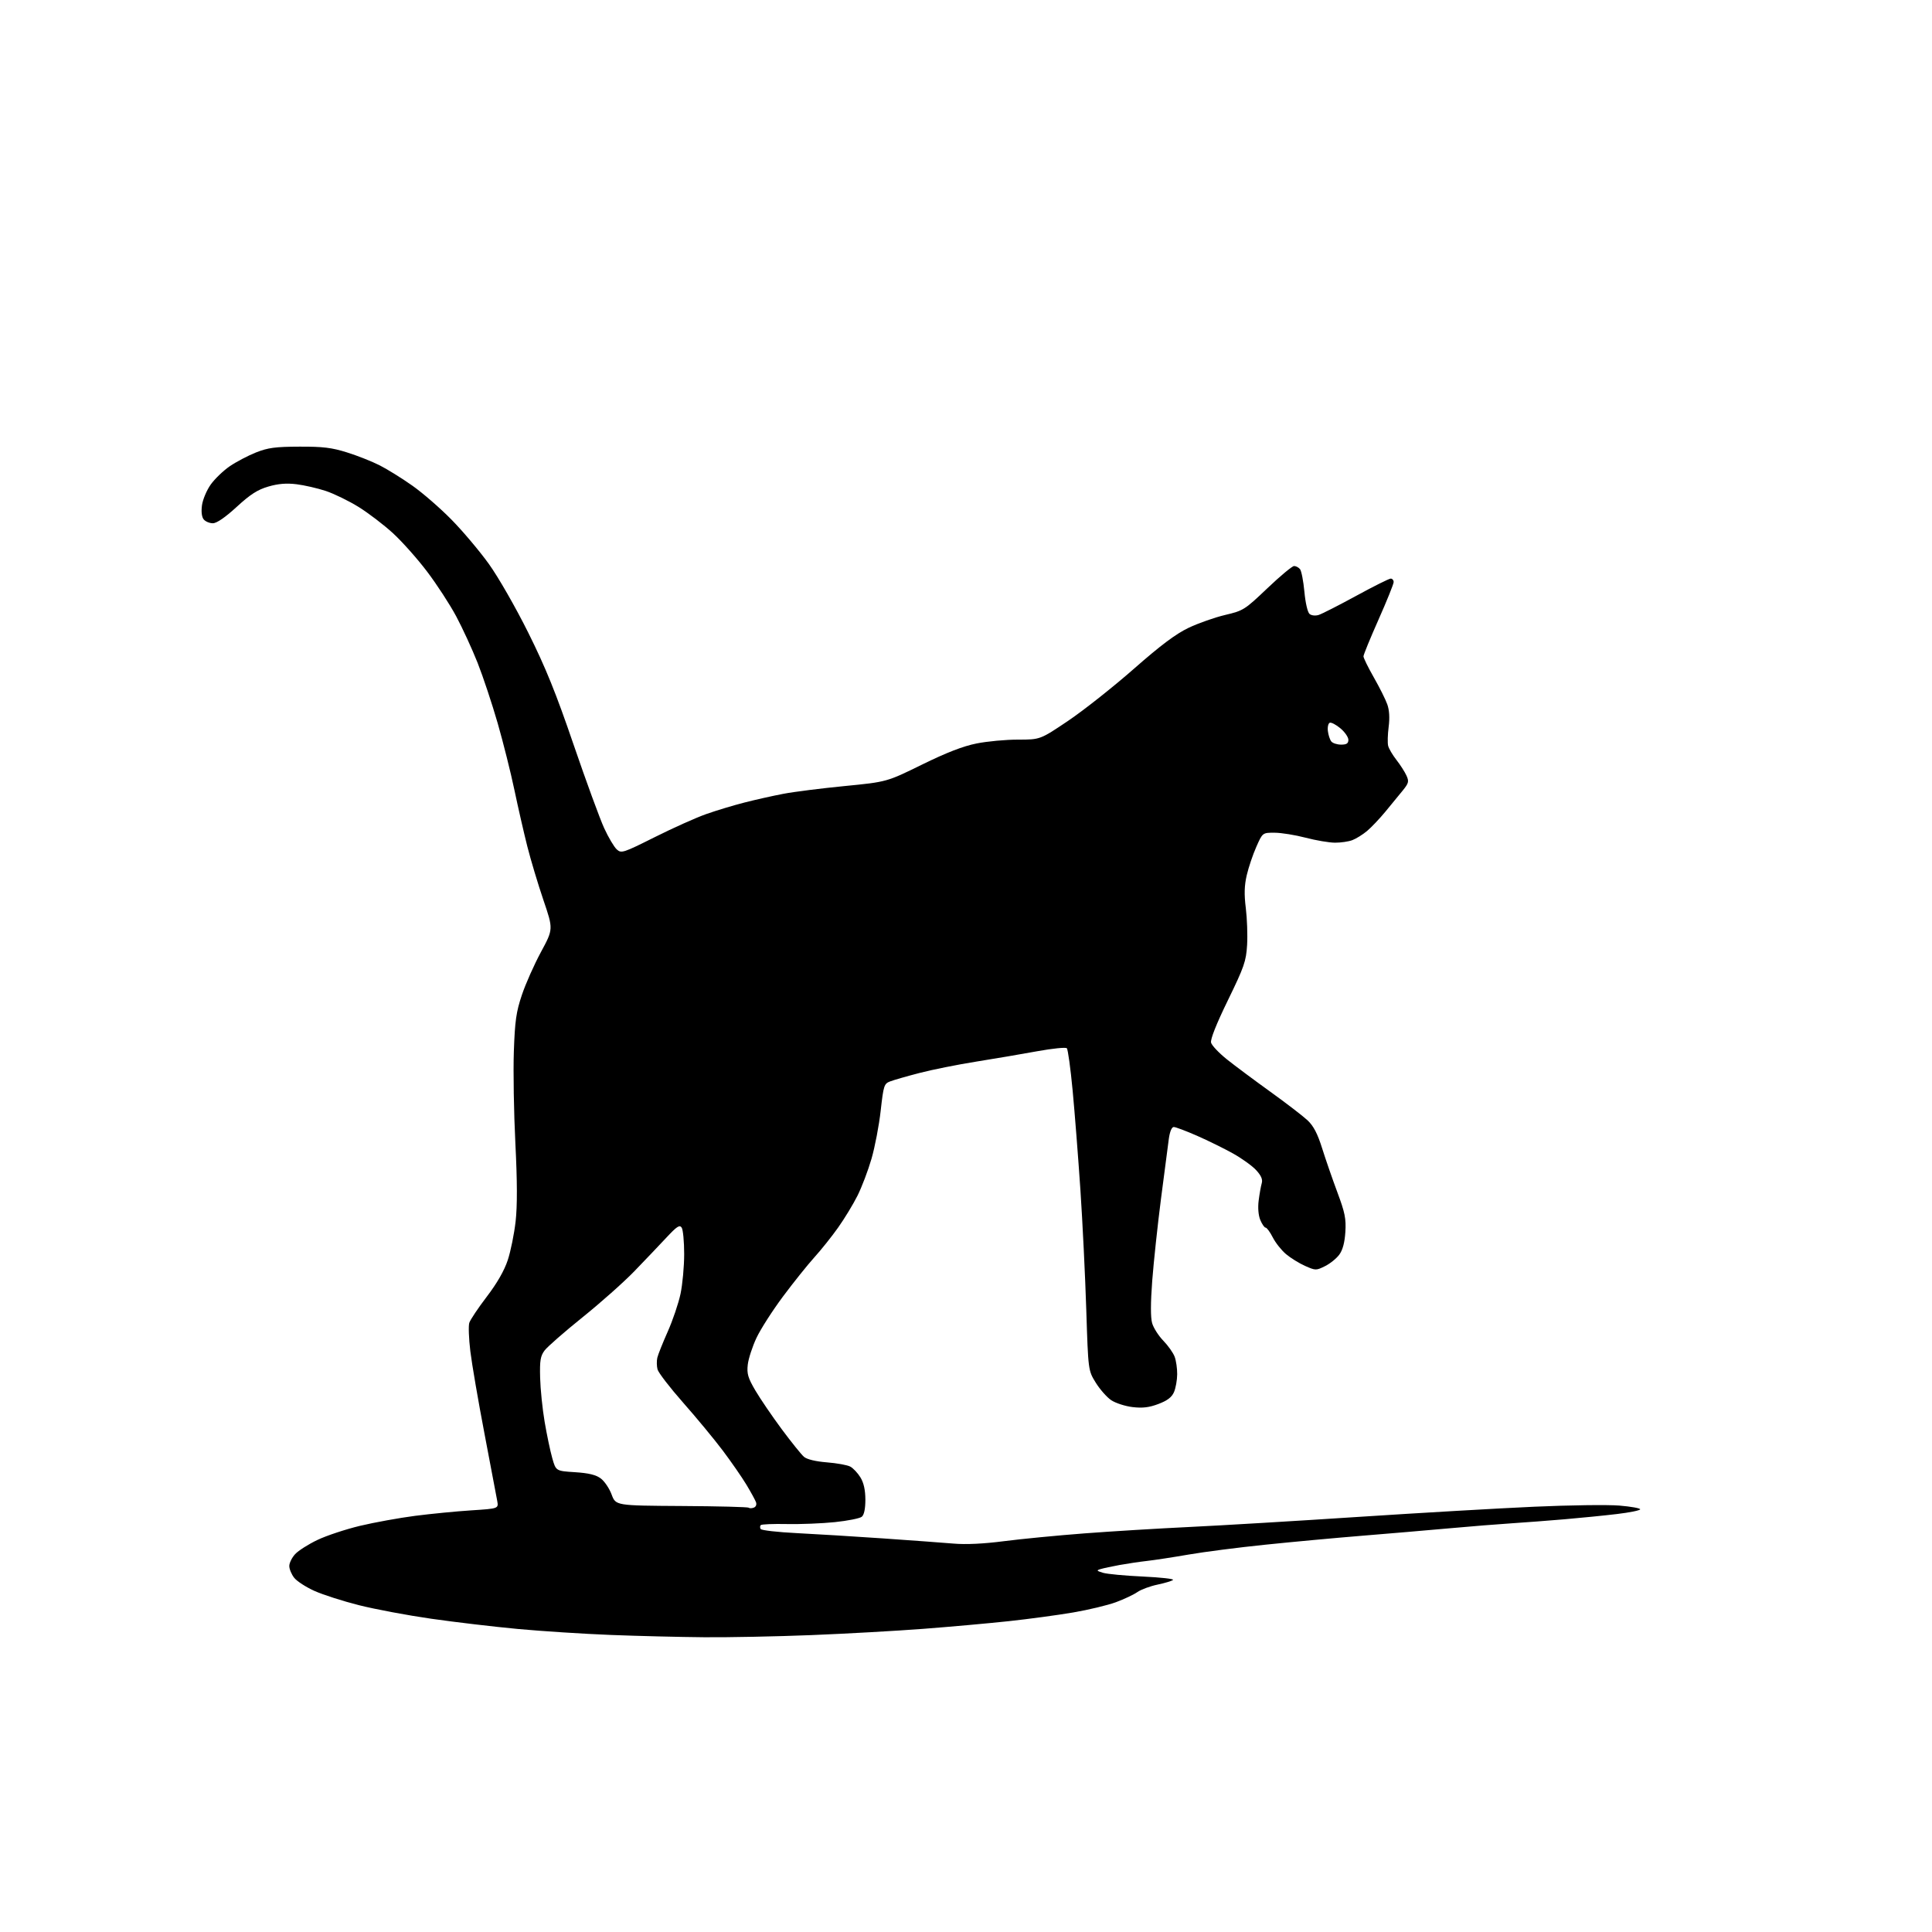 <?xml version="1.0" encoding="UTF-8" standalone="no"?>
<!-- Filename: db1a40b5f10578396ef8c282bf47b961c92eeda0a9eb71bf99f54fb1728c4bdd.svg -->
<!-- Created with https://svgstud.io -->
<svg
  version="1.1"
  xmlns="http://www.w3.org/2000/svg"
  xmlns:xlink="http://www.w3.org/1999/xlink"
  xmlns:svg="http://www.w3.org/2000/svg"
  xmlns:rdf="http://www.w3.org/1999/02/22-rdf-syntax-ns#"
  xmlns:cc="http://creativecommons.org/ns#"
  xmlns:dc="http://purl.org/dc/elements/1.1/"
  viewBox="0 0 768 768"
  width="768"
  height="768"
  role="img"
  aria-labelledby="titleID descID"
>
  <title id="titleID">a silhouette of a cat, seen from the side. the cat is on its rears and in fighting mode, raising its paws, ready to battle.</title>
  <desc id="descID">AI-generated SVG illustration: a silhouette of a cat, seen from the side. the cat is on its rears and in fighting mode, raising its paws, ready to battle., created on https://svgstud.io</desc>

  <rect width="100%" height="100%" fill="white" />


  <path stroke="none" fill="black" fill-rule="evenodd" d="M280.00,650.83C270.38,650.75 253.65,650.34 242.84,649.92C232.02,649.50 215.37,648.42 205.84,647.54C196.30,646.65 180.80,644.82 171.39,643.47C161.99,642.12 149.08,639.70 142.71,638.09C136.34,636.49 128.38,633.93 125.01,632.42C121.65,630.91 118.02,628.57 116.95,627.20C115.88,625.84 115.00,623.73 115.00,622.51C115.00,621.29 116.05,619.16 117.33,617.78C118.61,616.40 122.60,613.86 126.19,612.15C129.79,610.43 137.40,607.91 143.12,606.54C148.83,605.18 158.68,603.39 165.00,602.57C171.32,601.76 181.39,600.77 187.36,600.39C198.21,599.69 198.21,599.69 197.65,596.60C197.34,594.89 195.06,582.89 192.59,569.91C190.11,556.94 187.58,542.21 186.97,537.18C186.36,532.15 186.17,527.05 186.55,525.85C186.93,524.65 190.05,519.98 193.49,515.47C197.61,510.07 200.46,505.10 201.85,500.89C203.01,497.38 204.41,490.45 204.97,485.50C205.66,479.29 205.63,469.67 204.87,454.50C204.26,442.40 203.98,425.98 204.26,418.00C204.69,405.78 205.19,402.24 207.46,395.50C208.93,391.10 212.35,383.42 215.05,378.42C219.95,369.35 219.95,369.35 216.04,357.86C213.89,351.55 211.00,341.91 209.61,336.44C208.23,330.97 205.92,320.88 204.48,314.00C203.04,307.12 200.05,295.20 197.84,287.50C195.62,279.80 192.03,269.00 189.86,263.50C187.68,258.00 183.85,249.68 181.35,245.00C178.85,240.32 173.66,232.34 169.82,227.27C165.98,222.19 159.86,215.30 156.21,211.96C152.56,208.61 146.41,203.92 142.54,201.52C138.67,199.12 132.80,196.26 129.50,195.16C126.20,194.07 120.96,192.87 117.86,192.49C113.86,192.00 110.60,192.27 106.68,193.41C102.41,194.65 99.52,196.50 94.07,201.51C89.51,205.69 86.15,208.00 84.62,208.00C83.31,208.00 81.68,207.32 80.99,206.49C80.20,205.54 79.94,203.45 80.29,200.85C80.60,198.58 82.16,194.87 83.77,192.61C85.38,190.35 88.80,187.07 91.36,185.32C93.93,183.57 98.61,181.11 101.76,179.86C106.52,177.98 109.46,177.58 119.00,177.55C128.35,177.51 131.90,177.94 137.96,179.85C142.07,181.13 147.92,183.45 150.96,185.00C154.01,186.55 159.83,190.17 163.91,193.05C167.99,195.92 174.98,201.99 179.45,206.54C183.92,211.08 190.61,219.01 194.31,224.15C198.09,229.41 204.95,241.38 209.99,251.50C216.92,265.41 221.01,275.52 228.01,296.00C233.00,310.57 238.47,325.52 240.17,329.21C241.87,332.91 244.12,336.70 245.17,337.65C246.99,339.30 247.65,339.09 260.29,332.77C267.55,329.13 276.76,325.00 280.75,323.60C284.74,322.19 291.57,320.13 295.93,319.02C300.29,317.90 307.26,316.34 311.42,315.55C315.58,314.75 326.52,313.37 335.74,312.47C352.50,310.83 352.50,310.83 366.50,303.95C376.25,299.16 382.84,296.61 388.21,295.54C392.45,294.69 399.87,294.00 404.71,294.01C413.50,294.01 413.50,294.01 424.61,286.53C430.72,282.41 442.42,273.16 450.61,265.97C461.39,256.49 467.43,251.97 472.50,249.56C476.35,247.73 482.88,245.43 487.00,244.46C494.26,242.75 494.80,242.41 503.79,233.85C508.90,228.98 513.68,225.00 514.42,225.00C515.15,225.00 516.22,225.56 516.78,226.25C517.34,226.94 518.12,230.98 518.52,235.22C518.92,239.64 519.80,243.42 520.57,244.06C521.33,244.69 522.90,244.86 524.20,244.45C525.47,244.05 532.16,240.64 539.08,236.87C546.00,233.09 552.19,230.00 552.83,230.00C553.47,230.00 554.00,230.62 554.00,231.37C554.00,232.13 551.30,238.83 548.00,246.26C544.70,253.69 542.00,260.28 542.00,260.91C542.00,261.54 543.85,265.31 546.11,269.28C548.38,273.25 550.79,278.07 551.47,280.00C552.29,282.28 552.47,285.41 552.01,288.97C551.62,291.98 551.53,295.35 551.81,296.47C552.08,297.59 553.56,300.10 555.09,302.06C556.62,304.02 558.42,306.82 559.08,308.28C560.15,310.63 559.99,311.30 557.63,314.22C556.16,316.02 553.06,319.81 550.73,322.63C548.40,325.46 545.10,328.93 543.39,330.36C541.68,331.78 539.06,333.41 537.57,333.97C536.09,334.54 532.99,334.99 530.68,334.98C528.38,334.97 523.12,334.08 519.00,333.00C514.88,331.92 509.34,331.03 506.69,331.02C501.89,331.00 501.89,331.00 499.41,336.62C498.04,339.70 496.33,344.77 495.61,347.87C494.64,352.02 494.54,355.48 495.23,361.00C495.74,365.12 495.97,371.73 495.74,375.67C495.35,382.11 494.58,384.34 488.10,397.64C483.52,407.04 481.08,413.18 481.42,414.47C481.71,415.59 484.55,418.58 487.72,421.12C490.90,423.66 498.68,429.45 505.00,434.00C511.32,438.55 517.97,443.66 519.78,445.35C522.15,447.59 523.75,450.65 525.57,456.47C526.96,460.89 529.69,468.77 531.64,474.00C534.64,482.04 535.13,484.46 534.80,489.74C534.53,493.94 533.75,496.88 532.39,498.74C531.28,500.26 528.73,502.32 526.72,503.31C523.19,505.07 522.95,505.07 518.79,503.22C516.43,502.17 513.02,500.06 511.21,498.53C509.39,497.00 507.02,494.01 505.94,491.87C504.85,489.74 503.57,488.00 503.10,488.00C502.63,488.00 501.68,486.63 500.99,484.97C500.22,483.11 499.97,480.11 500.34,477.22C500.67,474.62 501.22,471.54 501.56,470.36C502.00,468.85 501.35,467.33 499.34,465.15C497.78,463.45 493.63,460.47 490.13,458.52C486.62,456.56 480.19,453.40 475.83,451.48C471.47,449.57 467.31,448.00 466.59,448.00C465.78,448.00 465.02,449.82 464.62,452.75C464.26,455.36 462.86,466.07 461.51,476.55C460.16,487.02 458.60,501.66 458.03,509.07C457.36,517.93 457.35,523.72 457.99,525.97C458.53,527.85 460.53,530.99 462.43,532.94C464.33,534.90 466.36,537.77 466.94,539.32C467.52,540.86 467.98,544.01 467.95,546.32C467.93,548.62 467.36,551.79 466.69,553.36C465.81,555.41 464.08,556.74 460.52,558.09C456.82,559.50 454.23,559.81 450.22,559.34C447.27,558.99 443.45,557.75 441.71,556.59C439.98,555.42 437.22,552.28 435.57,549.62C432.58,544.78 432.58,544.78 431.81,520.64C431.39,507.36 430.34,485.93 429.48,473.00C428.61,460.07 427.22,442.30 426.39,433.50C425.56,424.70 424.52,417.14 424.08,416.69C423.64,416.25 418.38,416.78 412.39,417.87C406.40,418.97 395.45,420.83 388.05,422.01C380.65,423.19 370.52,425.22 365.53,426.52C360.55,427.81 355.30,429.32 353.88,429.86C351.44,430.78 351.22,431.44 350.09,441.49C349.44,447.34 347.79,455.95 346.44,460.61C345.09,465.28 342.58,471.88 340.87,475.30C339.16,478.71 335.70,484.41 333.18,487.96C330.66,491.52 326.40,496.85 323.73,499.80C321.05,502.76 315.45,509.75 311.28,515.34C307.11,520.93 302.35,528.35 300.71,531.83C299.08,535.31 297.52,540.10 297.25,542.46C296.84,546.08 297.33,547.72 300.26,552.73C302.19,556.01 306.90,562.93 310.73,568.10C314.57,573.27 318.56,578.23 319.60,579.12C320.78,580.12 324.23,580.95 328.70,581.31C332.66,581.62 336.85,582.38 338.00,583.00C339.16,583.62 340.98,585.56 342.05,587.31C343.36,589.47 343.99,592.32 344.00,596.13C344.00,599.76 343.50,602.17 342.58,602.93C341.81,603.58 336.98,604.54 331.87,605.07C326.75,605.60 318.17,605.94 312.80,605.83C307.43,605.72 302.76,605.91 302.42,606.25C302.08,606.59 302.06,607.29 302.38,607.81C302.71,608.33 309.16,609.07 316.73,609.44C324.31,609.82 339.73,610.77 351.00,611.54C362.27,612.32 374.89,613.25 379.04,613.60C383.91,614.03 391.01,613.69 399.04,612.65C405.89,611.76 420.27,610.37 431.00,609.55C441.73,608.73 460.62,607.58 473.00,606.99C485.38,606.40 515.52,604.60 540.00,602.99C564.48,601.39 595.96,599.56 609.97,598.94C623.98,598.31 639.17,598.11 643.72,598.49C648.27,598.87 652.00,599.53 652.00,599.97C652.00,600.40 647.84,601.25 642.75,601.85C637.66,602.46 628.33,603.39 622.00,603.93C615.67,604.47 606.23,605.19 601.00,605.53C595.77,605.86 584.52,606.77 576.00,607.54C567.48,608.31 551.95,609.63 541.50,610.48C531.05,611.33 513.73,612.93 503.00,614.04C492.27,615.14 478.55,616.91 472.50,617.96C466.45,619.01 459.02,620.15 456.00,620.49C452.98,620.83 448.02,621.57 445.00,622.12C441.98,622.68 438.60,623.40 437.50,623.73C435.76,624.25 435.89,624.44 438.50,625.22C440.15,625.71 447.26,626.38 454.30,626.70C461.35,627.03 466.75,627.63 466.30,628.04C465.86,628.45 463.09,629.29 460.13,629.91C457.18,630.52 453.58,631.86 452.13,632.87C450.69,633.89 446.84,635.70 443.60,636.90C440.35,638.10 432.70,639.94 426.60,640.98C420.49,642.02 408.98,643.58 401.00,644.44C393.02,645.30 377.73,646.67 367.00,647.49C356.27,648.31 336.25,649.43 322.50,649.98C308.75,650.53 289.62,650.91 280.00,650.83zM299.66,599.30C300.51,598.97 300.86,598.07 300.51,597.12C300.18,596.23 298.46,593.10 296.70,590.17C294.94,587.25 290.73,581.17 287.35,576.67C283.97,572.18 276.87,563.59 271.58,557.60C266.29,551.60 261.69,545.63 261.37,544.33C261.04,543.03 261.01,540.96 261.29,539.73C261.57,538.50 263.44,533.82 265.44,529.32C267.44,524.83 269.72,518.08 270.52,514.32C271.31,510.57 271.97,503.45 271.97,498.50C271.97,493.55 271.52,488.82 270.98,488.00C270.17,486.77 269.07,487.49 264.87,492.00C262.05,495.02 256.33,501.03 252.15,505.35C247.97,509.67 238.69,517.92 231.52,523.68C224.36,529.44 217.60,535.35 216.50,536.81C214.83,539.03 214.53,540.81 214.71,547.67C214.82,552.18 215.63,560.06 216.50,565.19C217.37,570.31 218.73,576.80 219.53,579.62C220.98,584.74 220.98,584.74 228.56,585.22C234.01,585.57 236.89,586.27 238.82,587.71C240.29,588.81 242.24,591.68 243.13,594.10C244.77,598.50 244.77,598.50 270.96,598.66C285.36,598.74 297.38,599.05 297.67,599.34C297.96,599.63 298.85,599.61 299.66,599.30zM533.12,296.00C535.29,296.00 536.00,295.53 536.00,294.09C536.00,293.04 534.59,290.99 532.87,289.55C531.15,288.10 529.24,287.09 528.62,287.30C528.01,287.50 527.66,288.99 527.85,290.59C528.04,292.19 528.66,294.06 529.22,294.75C529.78,295.44 531.54,296.00 533.12,296.00z" />

</svg>
